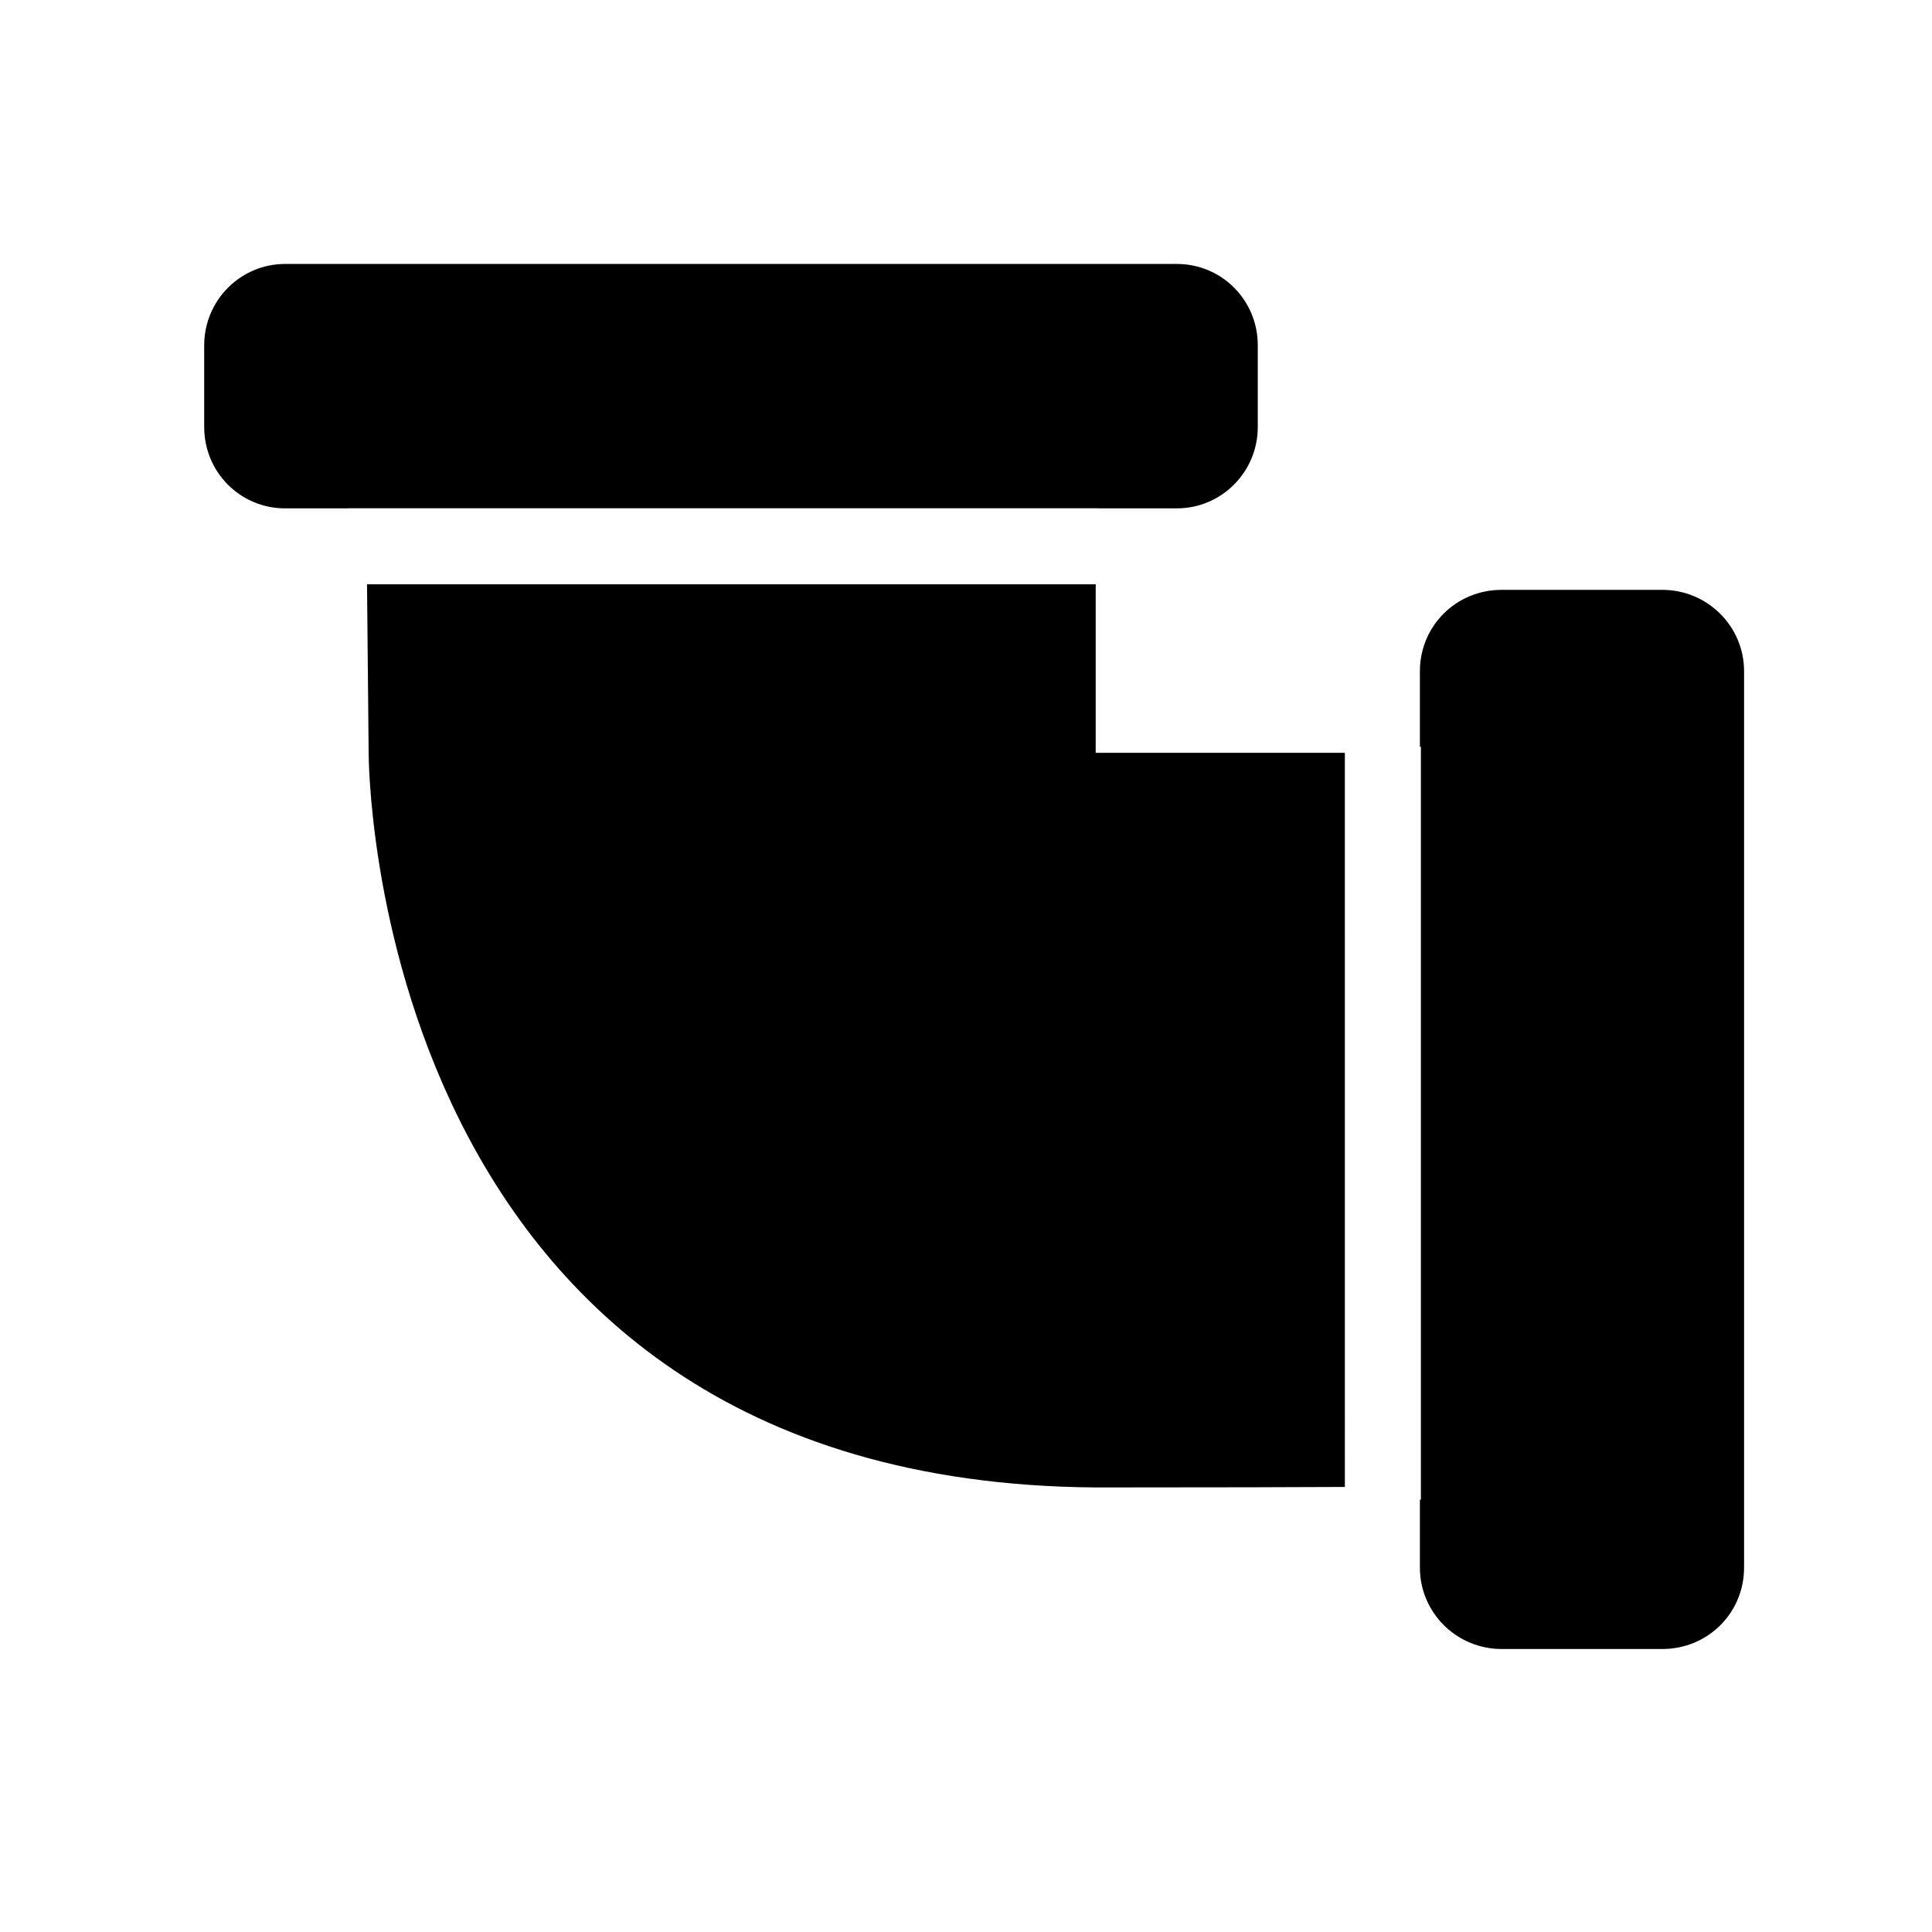 <?xml version="1.0" encoding="UTF-8"?>
<!-- Uploaded to: SVG Repo, www.svgrepo.com, Generator: SVG Repo Mixer Tools -->
<svg fill="#000000" width="800px" height="800px" version="1.1" viewBox="144 144 512 512" xmlns="http://www.w3.org/2000/svg">
 <path d="m500.4 343.5h-66.027v-44.66h-193.11l0.434 44.66s-0.629 193.33 192.68 194.69c33.16-0.008 53.523-0.066 66.027-0.133zm19.887-1.582v-20.043c0-11.906 9.52-21.559 21.68-21.559h42.551c11.977 0 21.68 9.66 21.68 21.559v237.57c0 11.91-9.52 21.562-21.68 21.562h-42.551c-11.977 0-21.68-9.664-21.68-21.562v-18.023h0.266v-199.51zm-284.01-63.195h-16.715c-11.848 0-21.449-9.555-21.449-21.566v-21.637c0-11.914 9.613-21.57 21.449-21.57h236.32c11.844 0 21.445 9.559 21.445 21.57v21.637c0 11.91-9.613 21.566-21.445 21.566h-20.98v-0.035h-198.63z" fill-rule="evenodd"/>
</svg>